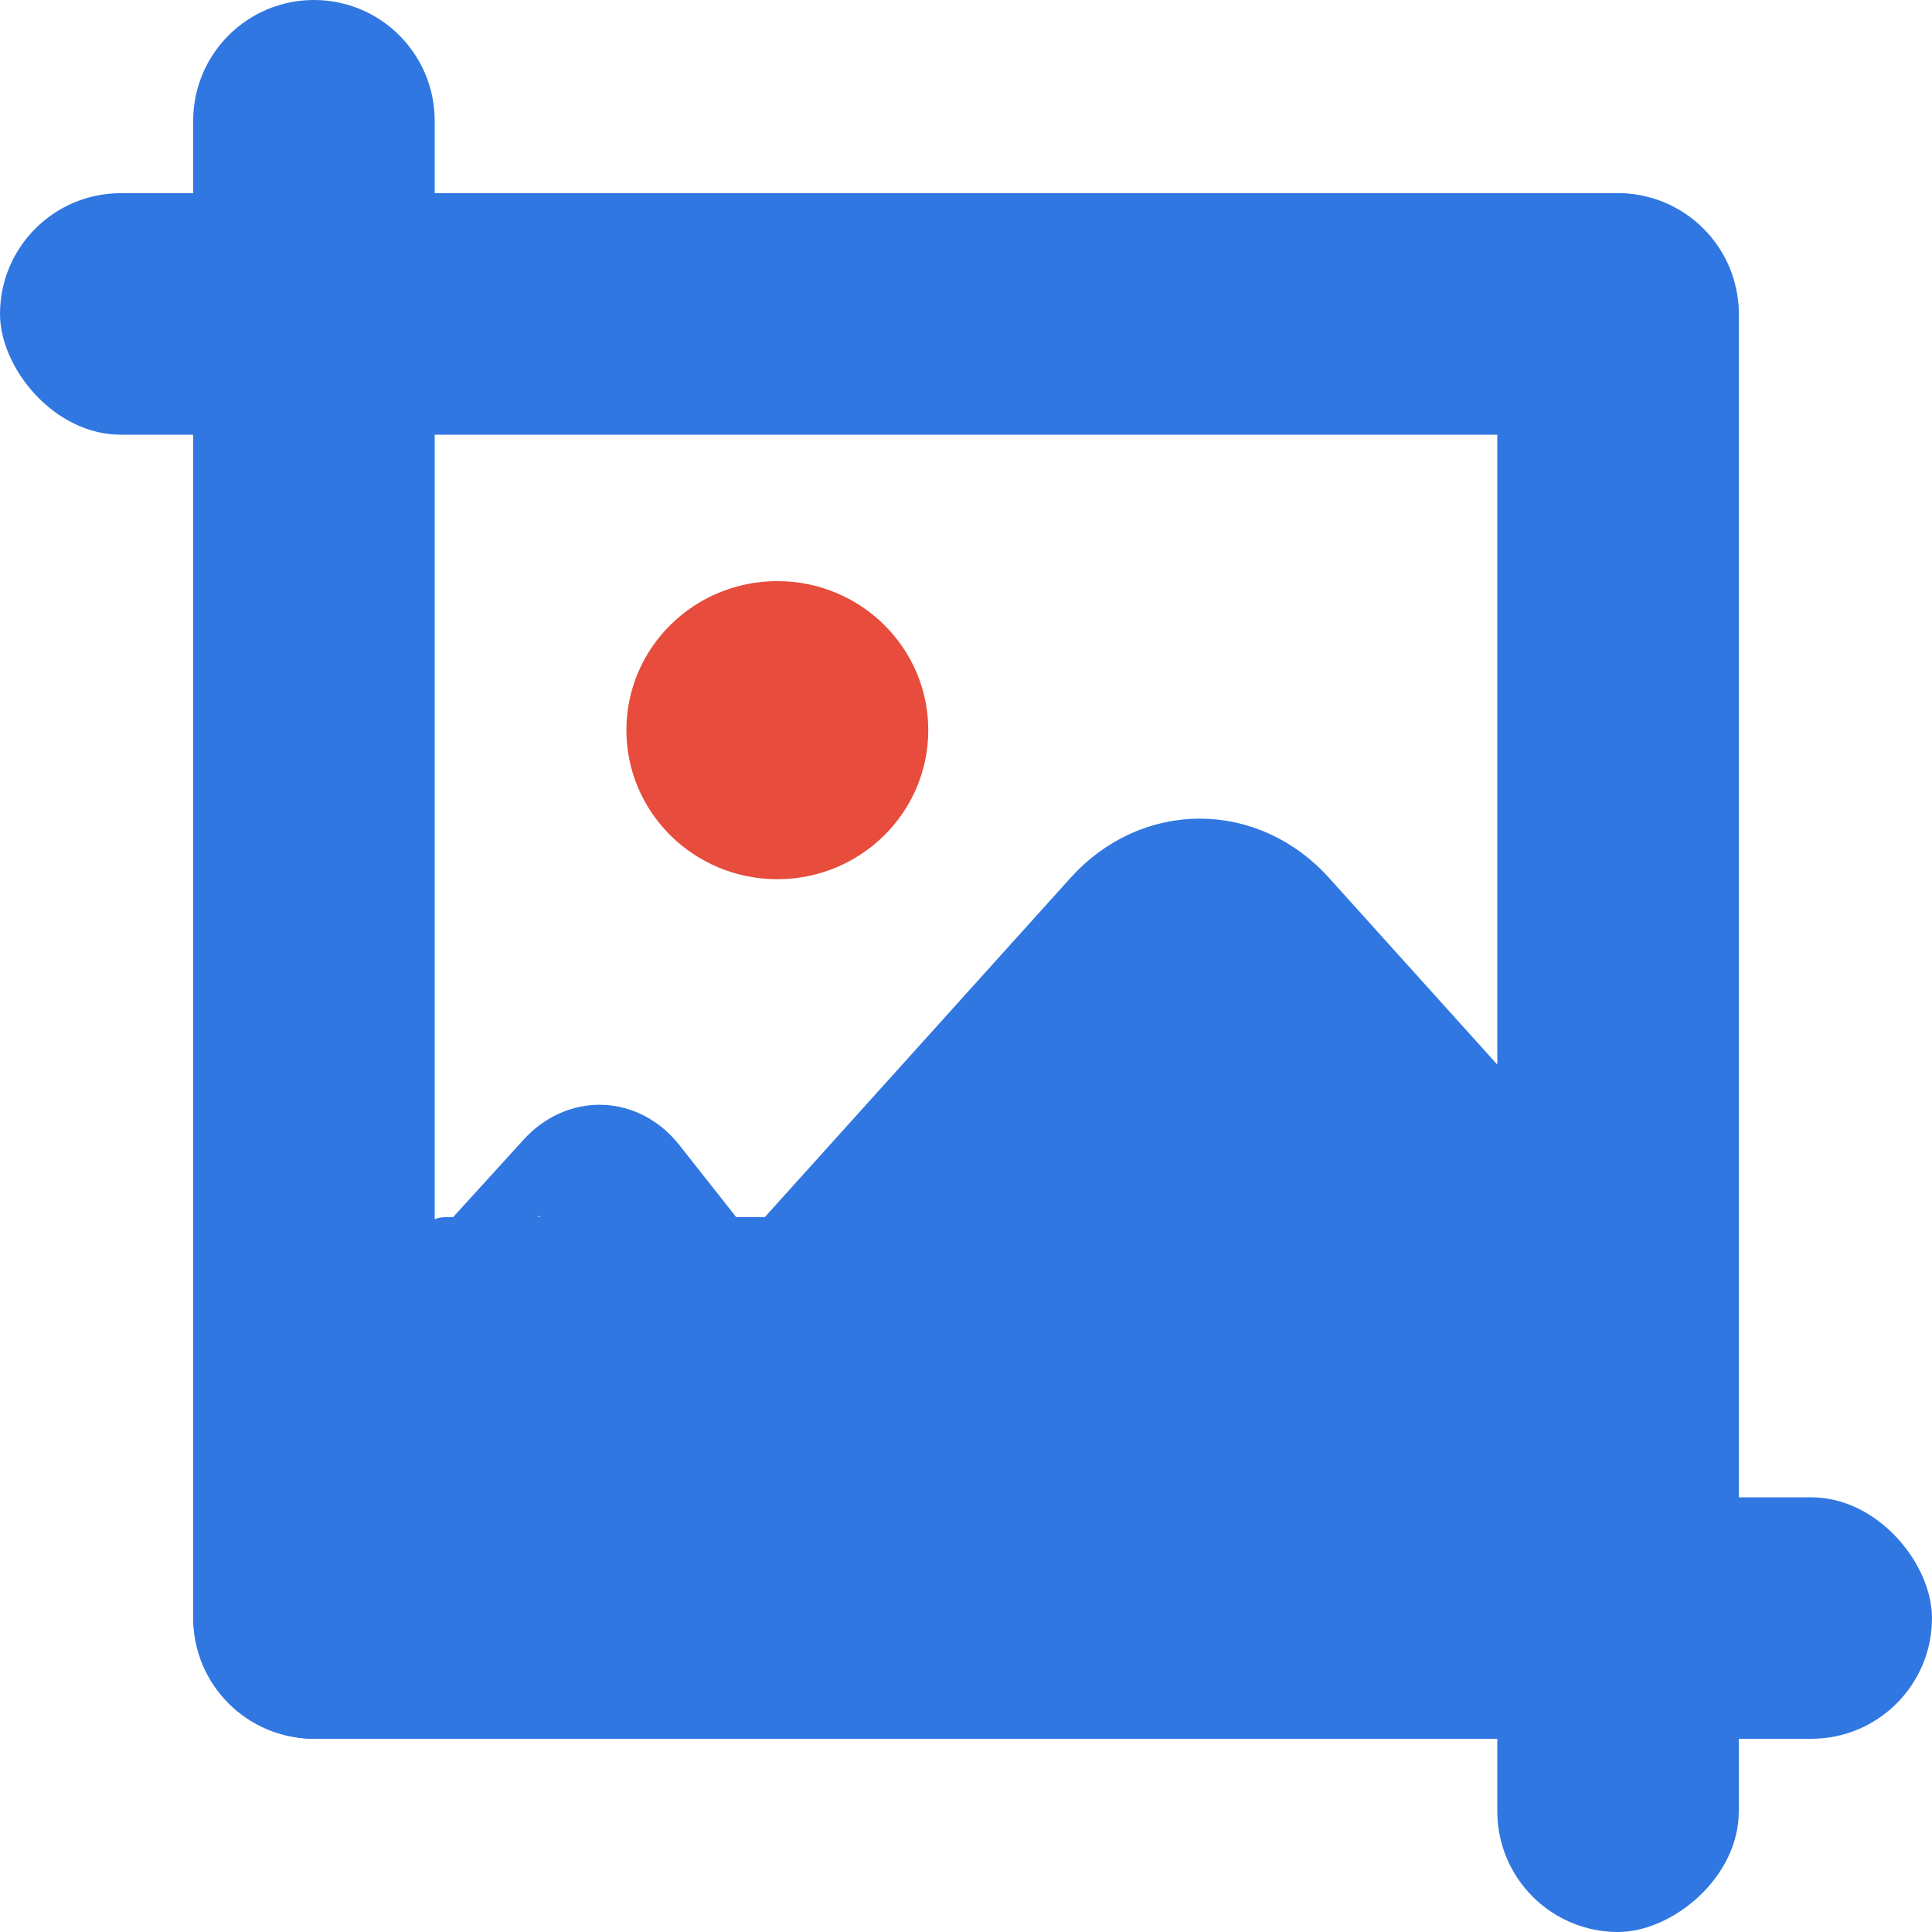 <svg width="512" height="512" viewBox="0 0 512 512" fill="none" xmlns="http://www.w3.org/2000/svg">
<g clip-path="url(#clip0_19_18)">
<path d="M112.598 343.148L144.98 307.576C148.915 303.254 154.127 300.932 159.47 301.121C164.812 301.309 169.847 303.993 173.468 308.582L261.185 419.779" stroke="#3077E2" stroke-width="16.667" stroke-linecap="round" stroke-linejoin="round"/>
<path d="M407.04 305.943L345.945 238.145C338.52 229.907 328.451 225.28 317.952 225.28C307.453 225.28 297.384 229.907 289.959 238.145L110.08 437.76" stroke="#3077E2" stroke-width="16.667" stroke-linecap="round" stroke-linejoin="round"/>
<rect x="294" y="250" width="66" height="172" fill="#3077E2"/>
<rect x="356" y="264" width="19" height="153" fill="#3077E2"/>
<rect x="153.6" y="358.4" width="181.76" height="66.56" fill="#3077E2"/>
<rect x="212" y="287" width="144" height="94" rx="47" fill="#3077E2"/>
<rect x="253" y="260" width="49" height="50" rx="11" fill="#3077E2"/>
<g clip-path="url(#clip1_19_18)">
<rect x="89.28" y="343.64" width="26" height="20" fill="#D9D9D9"/>
<rect x="143" y="309" width="31" height="20" fill="#3077E2"/>
</g>
<rect x="110.08" y="322.56" width="104.96" height="94.72" rx="8" fill="#3077E2"/>
<path d="M206 233C228.091 233 246 215.315 246 193.5C246 171.685 228.091 154 206 154C183.909 154 166 171.685 166 193.5C166 215.315 183.909 233 206 233Z" fill="#E74C3C"/>
<rect x="51.2" y="396.8" width="460.8" height="64" rx="32" fill="#3077E2"/>
<path d="M83.2 460.8C65.527 460.8 51.2 446.473 51.2 428.8L51.2 32C51.2 14.327 65.527 -1.62125e-05 83.2 -1.62125e-05V-1.62125e-05C100.873 -1.62125e-05 115.2 14.327 115.2 32L115.2 428.8C115.2 446.473 100.873 460.8 83.2 460.8V460.8Z" fill="#3077E2"/>
<rect y="51.2" width="460.8" height="64" rx="32" fill="#3077E2"/>
<rect x="396.8" y="512" width="460.8" height="64" rx="32" transform="rotate(-90 396.8 512)" fill="#3077E2"/>
<rect x="278" y="233" width="70" height="39" rx="16" fill="#3077E2"/>
<rect x="350" y="282" width="58" height="126" fill="#3077E2"/>
</g>
<defs>
<clipPath id="clip0_19_18">
<rect width="512" height="512" fill="white"/>
</clipPath>
<clipPath id="clip1_19_18">
<rect width="128" height="102.4" fill="white" transform="translate(97.28 304.64)"/>
</clipPath>
</defs>
</svg>
